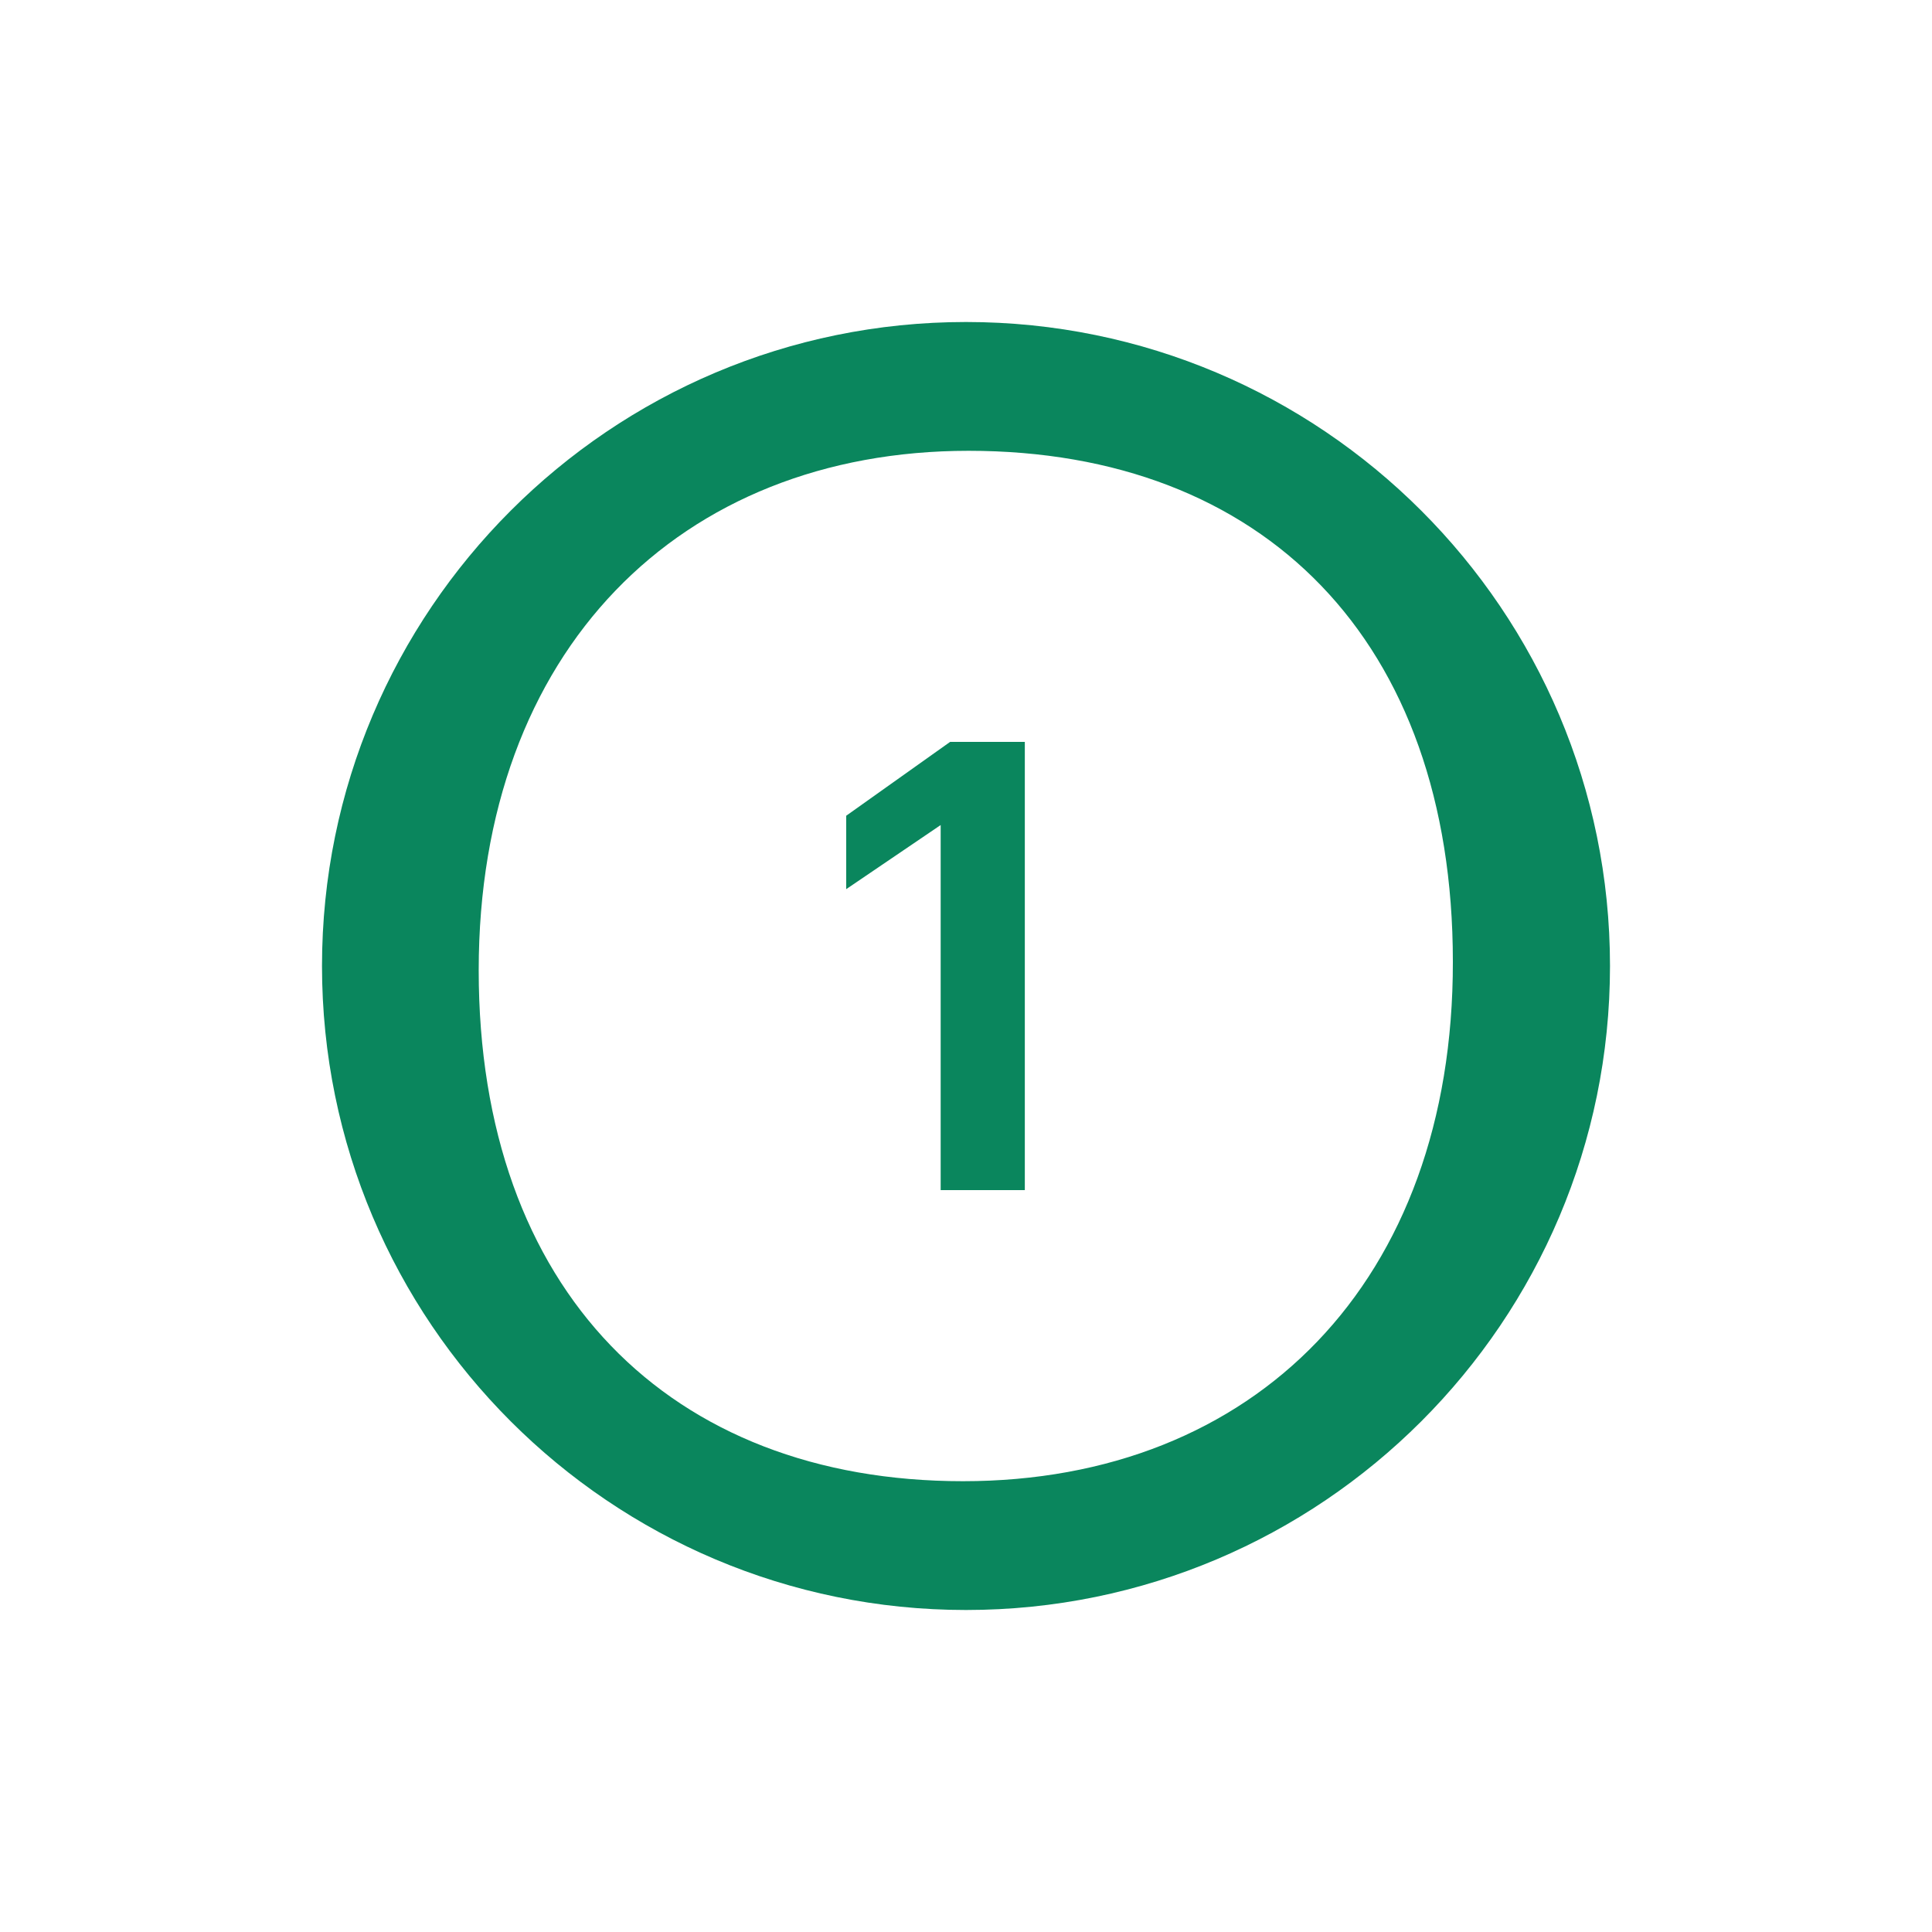 <?xml version="1.0" encoding="utf-8"?>
<svg xmlns="http://www.w3.org/2000/svg" xmlns:xlink="http://www.w3.org/1999/xlink" version="1.1" id="Sigle" x="0px" y="0px" viewBox="0 0 450 450" style="enable-background:new 0 0 450 450;" xml:space="preserve">
<style type="text/css">
	.st0{fill:#0A865D;}
</style>
<path class="st0" d="M224.3,345c-68.3,0-112.8-44.5-112.8-119c0-74.5,46.9-121,114.1-121c68.6,0,112.8,44.1,112.8,119  C338.5,298.5,292.2,345,224.3,345 M225,75c-82.8,0-150,67.2-150,150c0,82.8,67.2,150,150,150c82.8,0,150-67.2,150-150  C375,142.2,307.8,75,225,75"></path>
<path class="st0" d="M219.2,192.1l-22.1,15V190l24.2-17.2h17.4v104.4h-19.6V192.1z"></path>
</svg>

